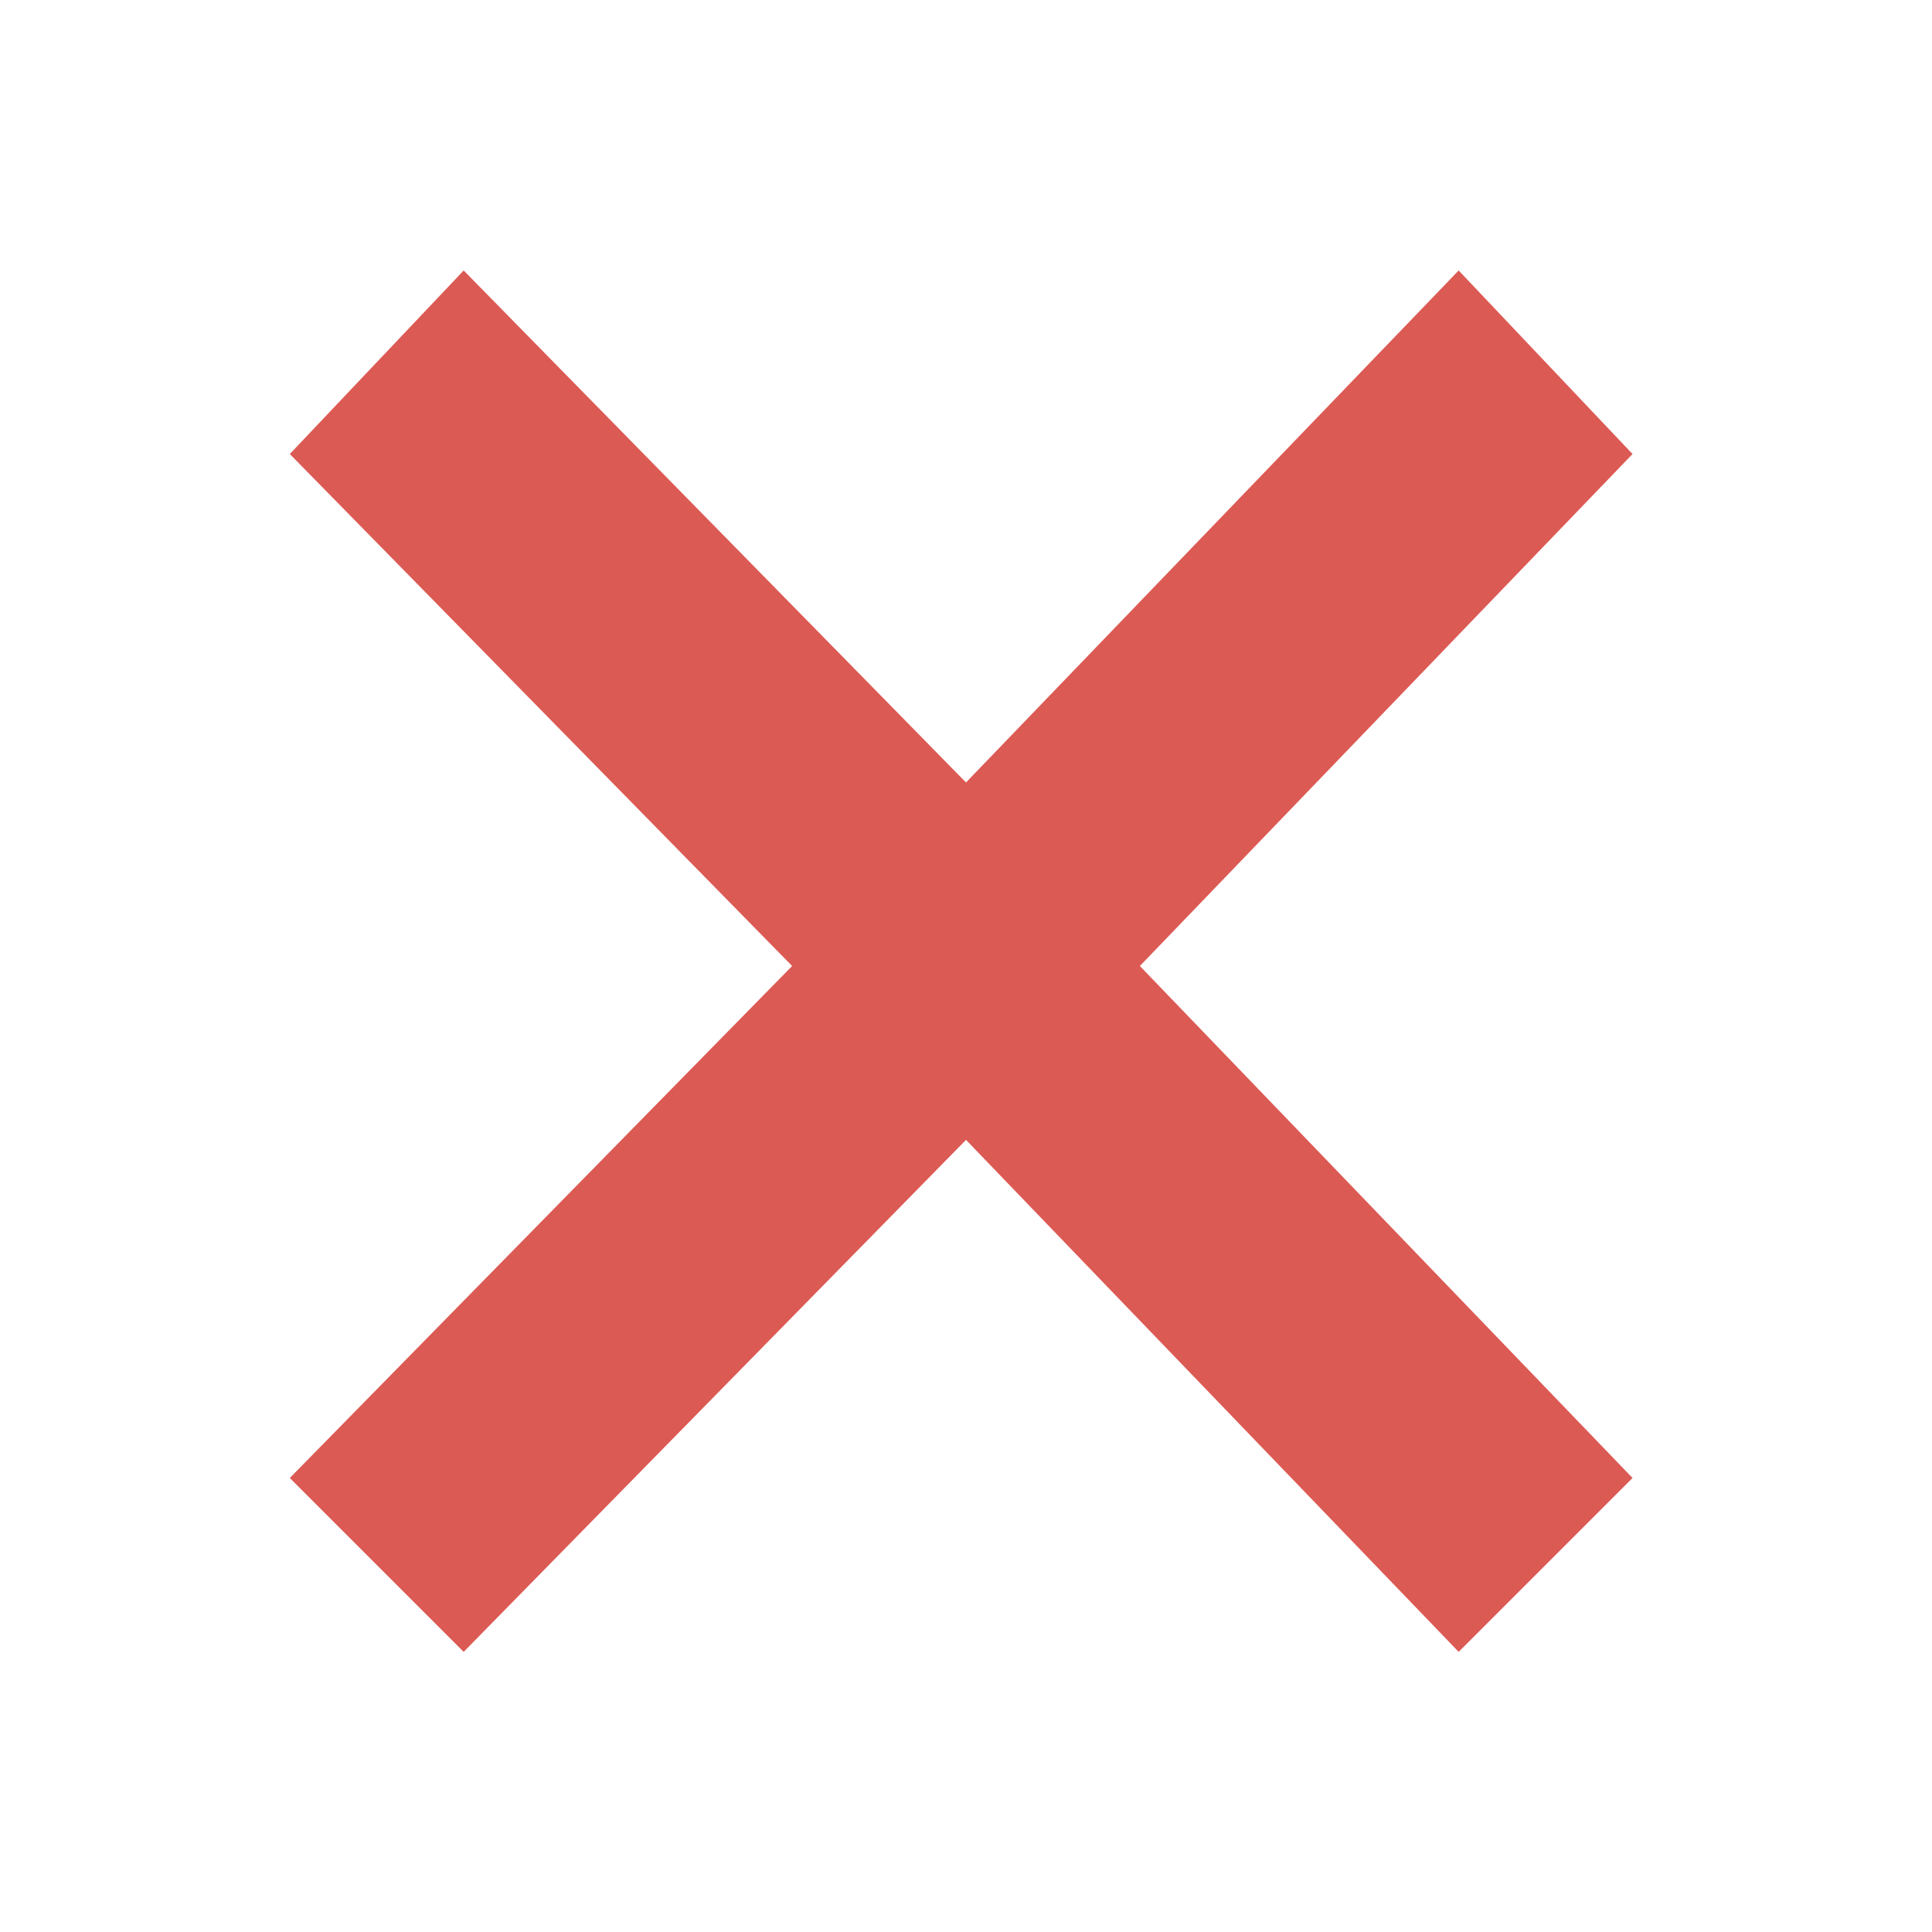 <?xml version="1.0" encoding="utf-8"?>
<!-- Generator: Adobe Illustrator 23.0.1, SVG Export Plug-In . SVG Version: 6.00 Build 0)  -->
<svg version="1.1" id="Calque_1" xmlns="http://www.w3.org/2000/svg" xmlns:xlink="http://www.w3.org/1999/xlink" x="0px" y="0px"
	 viewBox="0 0 20 20" style="enable-background:new 0 0 20 20;" xml:space="preserve">
<style type="text/css">
	.st0{fill:#DC5A54;}
</style>
<polygon class="st0" points="15.1,2.8 10,8.1 4.8,2.8 3,4.7 8.2,10 3,15.3 4.8,17.1 10,11.8 15.1,17.1 16.9,15.3 11.8,10 16.9,4.7 
	"/>
</svg>
